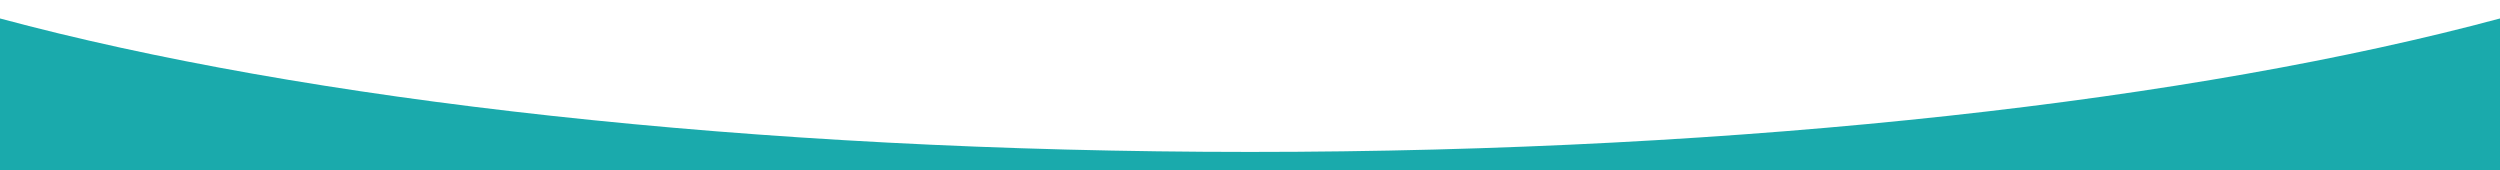 <?xml version="1.0" encoding="utf-8"?>
<!-- Generator: Adobe Illustrator 26.5.0, SVG Export Plug-In . SVG Version: 6.00 Build 0)  -->
<svg version="1.1" id="Calque_1" xmlns="http://www.w3.org/2000/svg" xmlns:xlink="http://www.w3.org/1999/xlink" x="0px" y="0px"
	 viewBox="0 0 1440 98.15" style="enable-background:new 0 0 1440 98.15;" xml:space="preserve">
<style type="text/css">
	.st0{fill:#1AAAAC;}
	.st1{fill:#FFFFFF;}
</style>
<rect y="0" class="st0" width="1440" height="99.15"/>
<path id="Intersection_13" class="st1" d="M0,10.63V-1h1440v11.63c-175.07,47.11-432.72,76.88-720,76.88S175.07,57.75,0,10.63z"/>
</svg>
